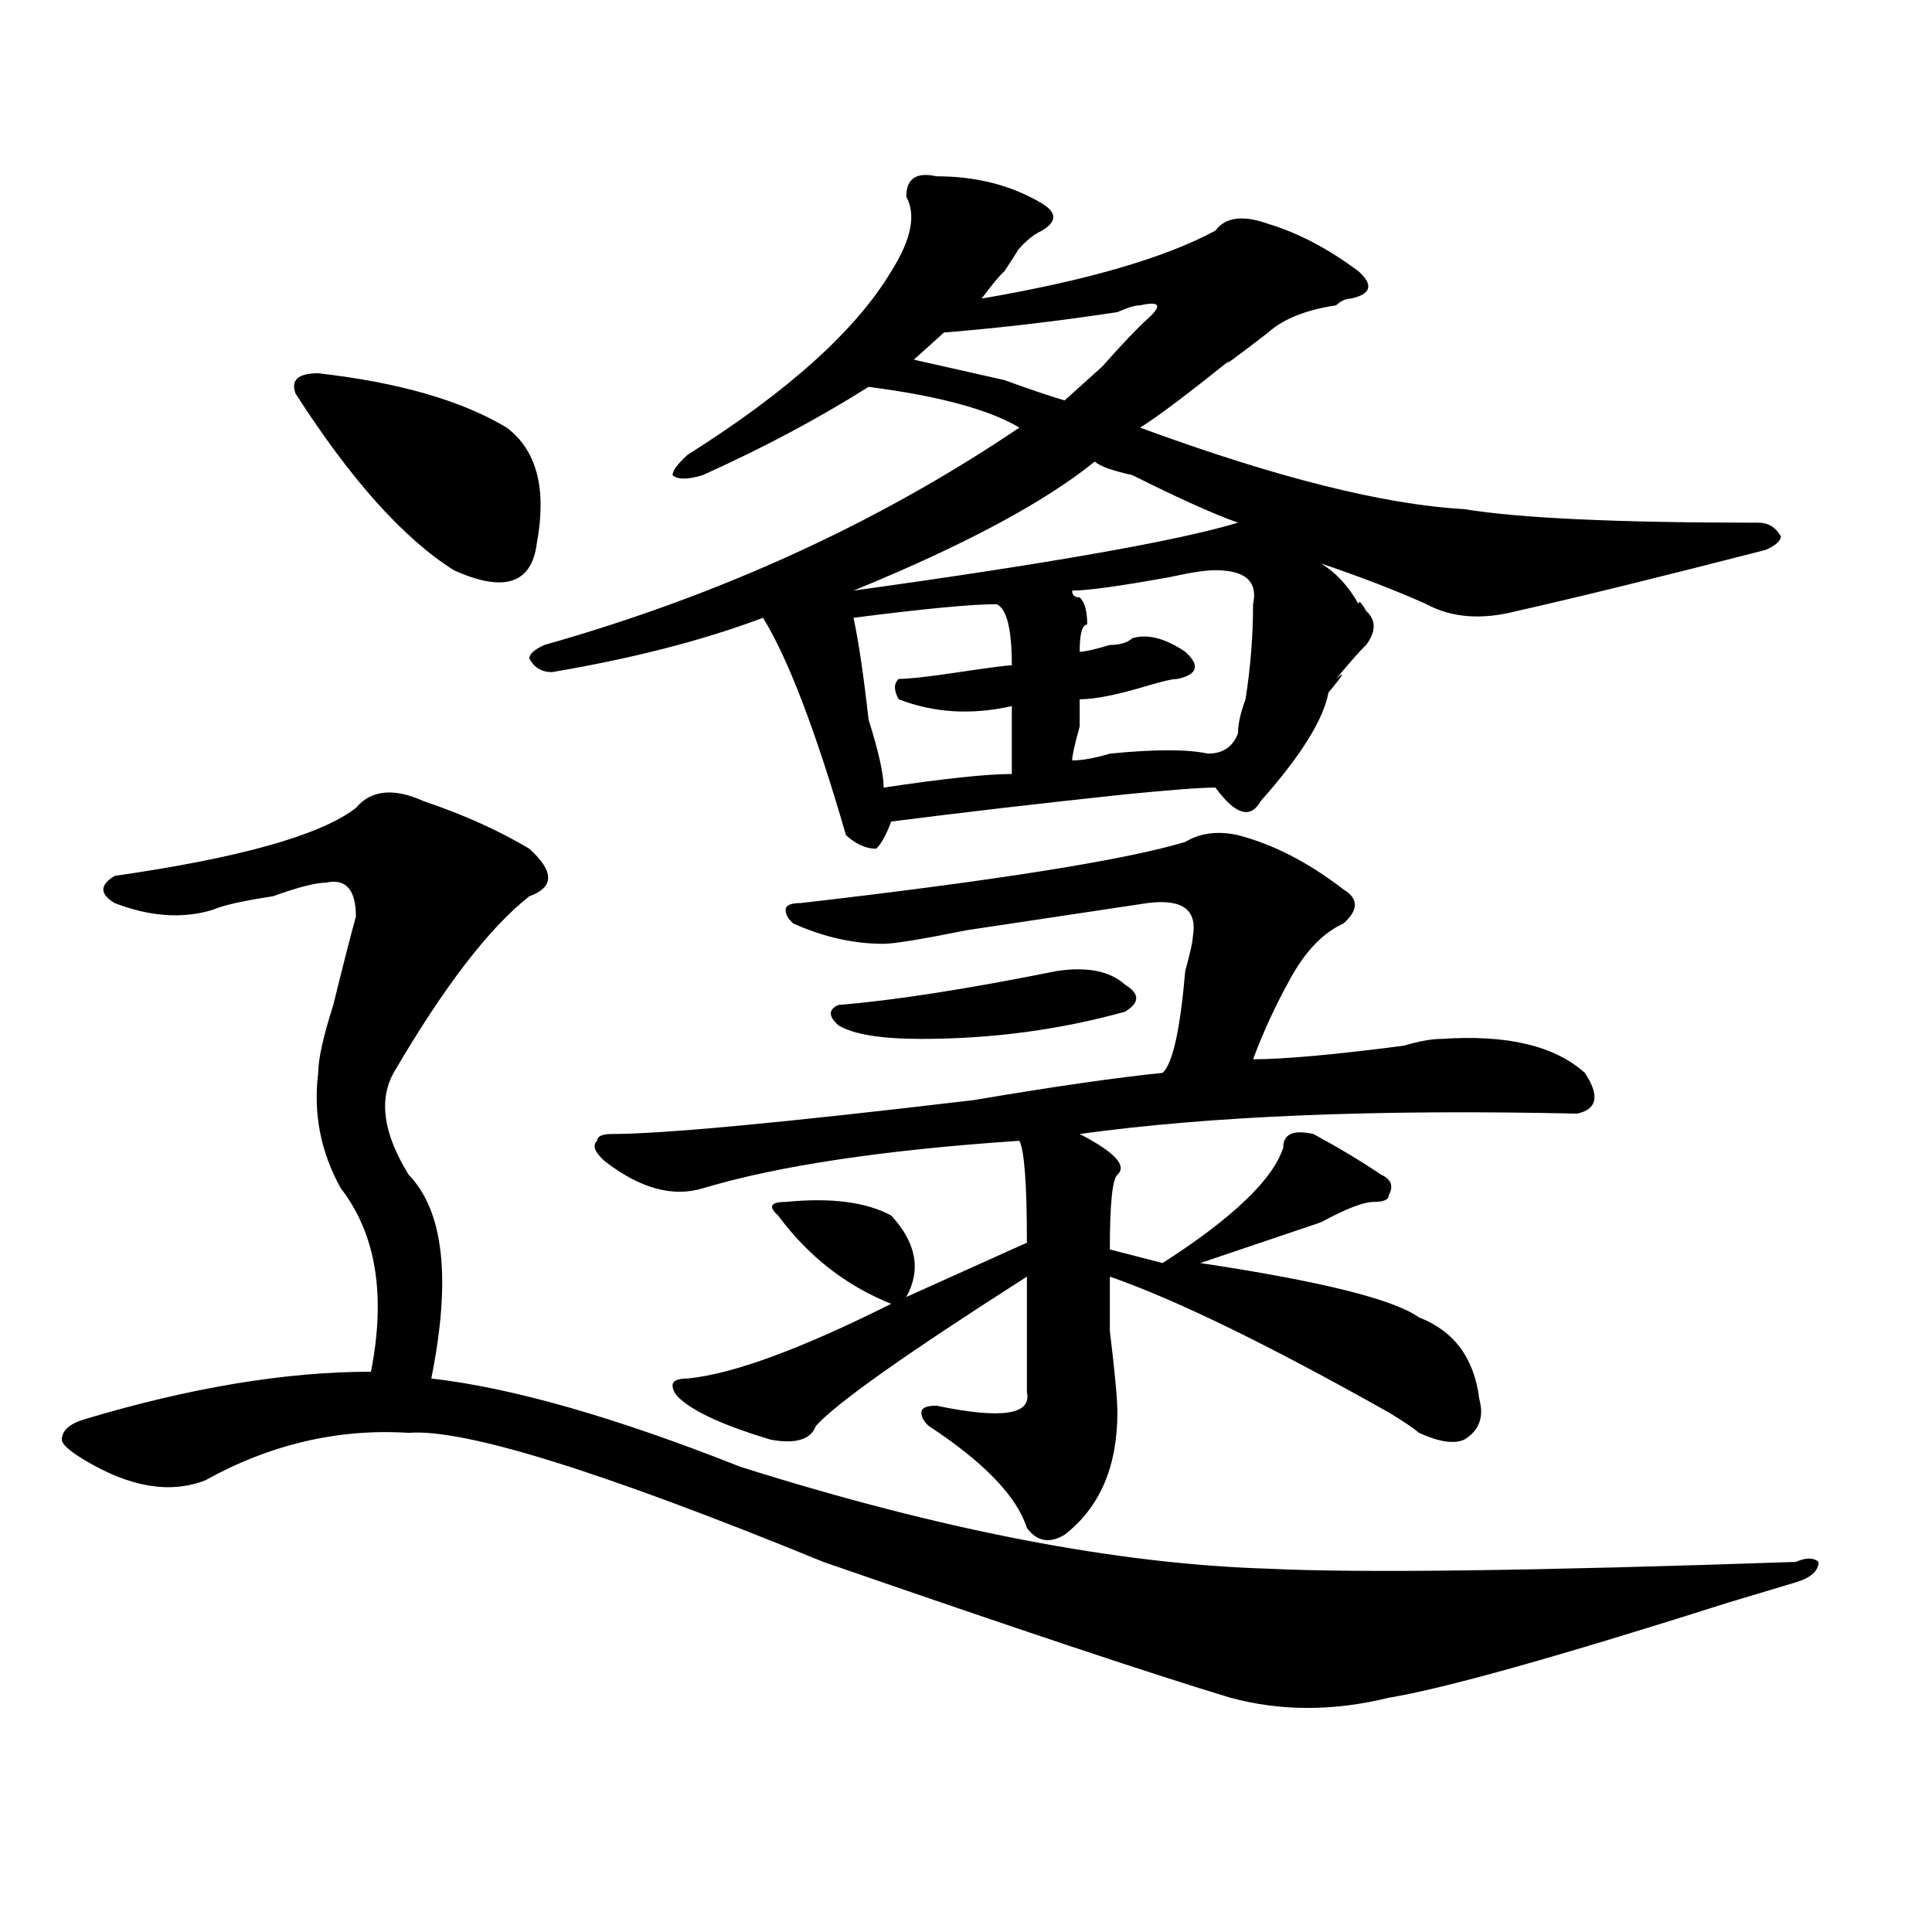 <?xml version="1.0" encoding="utf-8"?>
<!-- Generator: Adobe Illustrator 16.0.0, SVG Export Plug-In . SVG Version: 6.00 Build 0)  -->
<!DOCTYPE svg PUBLIC "-//W3C//DTD SVG 1.1//EN" "http://www.w3.org/Graphics/SVG/1.1/DTD/svg11.dtd">
<svg version="1.1" id="图层_1" xmlns="http://www.w3.org/2000/svg" xmlns:xlink="http://www.w3.org/1999/xlink" x="0px" y="0px"
	 width="1000px" height="1000px" viewBox="0 0 1000 1000" enable-background="new 0 0 1000 1000" xml:space="preserve">
<path d="M219.336,414.688c20.792,7.031,39.023,15.271,54.633,24.609c12.987,11.755,12.987,19.94,0,24.609
	c-20.854,16.425-44.268,46.911-70.242,91.406c-7.805,14.063-5.244,31.641,7.805,52.734c18.17,18.786,22.072,53.942,11.707,105.469
	c41.584,4.724,94.937,19.94,159.996,45.703c104.021,32.849,195.117,50.372,273.164,52.734c46.828,2.307,137.862,1.153,273.164-3.516
	c5.183-2.308,9.085-2.308,11.707,0c0,4.669-3.902,8.185-11.707,10.547c-7.805,2.307-19.512,5.822-35.121,10.547
	c-88.474,28.125-147.009,44.494-175.605,49.219c-28.658,7.031-55.975,7.031-81.949,0c-39.023-11.756-109.266-35.156-210.727-70.313
	c-114.51-46.856-186.032-69.104-214.629-66.797c-36.463-2.308-71.584,5.878-105.363,24.609
	c-18.231,7.031-39.023,3.516-62.438-10.547c-7.805-4.669-11.707-8.185-11.707-10.547c0-4.669,3.902-8.185,11.707-10.547
	C98.363,718.239,147.752,710,192.02,710c7.805-39.825,2.561-71.466-15.609-94.922c-10.427-18.731-14.329-38.672-11.707-59.766
	c0-7.031,2.561-18.731,7.805-35.156c5.183-21.094,9.085-36.31,11.707-45.703c0-14.063-5.244-19.886-15.609-17.578
	c-5.244,0-14.329,2.362-27.316,7.031c-15.609,2.362-26.036,4.724-31.219,7.031c-15.609,4.724-32.561,3.516-50.73-3.516
	c-7.805-4.669-7.805-9.339,0-14.063c64.998-9.339,106.644-21.094,124.875-35.156C192.02,408.864,203.727,407.656,219.336,414.688z
	 M164.703,193.203c41.584,4.724,74.145,14.063,97.559,28.125c15.609,11.755,20.792,31.641,15.609,59.766
	c-2.622,21.094-16.951,25.817-42.926,14.063c-26.036-16.37-53.353-46.856-81.949-91.406
	C150.374,196.719,154.276,193.203,164.703,193.203z M484.695,91.25c20.792,0,39.023,4.724,54.633,14.063
	c7.805,4.724,7.805,9.394,0,14.063c-5.244,2.362-10.427,7.031-15.609,14.063c5.183-7.031,3.902-4.669-3.902,7.031
	c-2.622,2.362-6.524,7.031-11.707,14.063c54.633-9.339,94.937-21.094,120.973-35.156c5.183-7.031,14.268-8.185,27.316-3.516
	c15.609,4.724,31.219,12.909,46.828,24.609c7.805,7.031,6.463,11.755-3.902,14.063c-2.622,0-5.244,1.208-7.805,3.516
	c-15.609,2.362-27.316,7.031-35.121,14.063c-18.231,14.063-24.756,18.786-19.512,14.063c-23.414,18.786-39.023,30.487-46.828,35.156
	c70.242,25.817,126.155,39.88,167.801,42.188c28.597,4.724,79.327,7.031,152.191,7.031c5.183,0,9.085,2.362,11.707,7.031
	c0,2.362-2.622,4.724-7.805,7.031c-54.633,14.063-97.559,24.609-128.777,31.641c-18.231,4.724-33.841,3.516-46.828-3.516
	c-15.609-7.031-33.841-14.063-54.633-21.094c7.805,4.724,14.268,11.755,19.512,21.094c0-2.308,1.28-1.153,3.902,3.516
	c5.183,4.724,5.183,10.547,0,17.578c-2.622,2.362-7.805,8.239-15.609,17.578c5.183-4.669,3.902-2.308-3.902,7.031
	c-2.622,14.063-14.329,32.849-35.121,56.25c-5.244,9.394-13.049,7.031-23.414-7.031c-7.805,0-23.414,1.208-46.828,3.516
	c-44.268,4.724-84.571,9.394-120.973,14.063c-2.622,7.031-5.244,11.755-7.805,14.063c-5.244,0-10.427-2.308-15.609-7.031
	c-15.609-53.888-29.938-91.406-42.926-112.5c-31.219,11.755-67.682,21.094-109.266,28.125c-5.244,0-9.146-2.308-11.707-7.031
	c0-2.308,2.561-4.669,7.805-7.031c91.034-25.763,172.983-63.281,245.848-112.5c-15.609-9.339-41.646-16.37-78.047-21.094
	c-26.036,16.425-54.633,31.641-85.852,45.703c-7.805,2.362-13.049,2.362-15.609,0c0-2.308,2.561-5.823,7.805-10.547
	c52.011-32.794,87.132-64.435,105.363-94.922c10.365-16.37,12.987-29.278,7.805-38.672C469.086,92.458,474.269,88.942,484.695,91.25
	z M531.523,790.859c-5.244-16.37-22.134-33.948-50.73-52.734c-2.622-2.308-3.902-4.669-3.902-7.031c0-2.308,2.561-3.516,7.805-3.516
	c33.779,7.031,49.389,4.724,46.828-7.031c0-23.401,0-43.341,0-59.766c-62.438,39.88-98.9,65.644-109.266,77.344
	c-2.622,7.031-10.427,9.394-23.414,7.031c-23.414-7.031-39.023-14.063-46.828-21.094c-2.622-2.308-3.902-4.669-3.902-7.031
	c0-2.308,2.561-3.516,7.805-3.516c23.414-2.308,58.535-15.216,105.363-38.672c-23.414-9.339-42.926-24.609-58.535-45.703
	c-5.244-4.669-3.902-7.031,3.902-7.031c23.414-2.308,41.584,0,54.633,7.031c12.987,14.063,15.609,28.125,7.805,42.188
	c5.183-2.308,12.987-5.823,23.414-10.547c20.792-9.339,33.779-15.216,39.023-17.578c0-30.433-1.342-48.011-3.902-52.734
	c-70.242,4.724-124.875,12.909-163.898,24.609c-15.609,4.724-32.561,0-50.73-14.063c-5.244-4.669-6.524-8.185-3.902-10.547
	c0-2.308,2.561-3.516,7.805-3.516c25.975,0,88.412-5.823,187.313-17.578c41.584-7.031,74.145-11.7,97.559-14.063
	c5.183-4.669,9.085-22.247,11.707-52.734c2.561-9.339,3.902-15.216,3.902-17.578c2.561-14.063-5.244-19.886-23.414-17.578
	c-15.609,2.362-46.828,7.031-93.656,14.063c-23.414,4.724-37.743,7.031-42.926,7.031c-15.609,0-31.219-3.516-46.828-10.547
	c-2.622-2.308-3.902-4.669-3.902-7.031c0-2.308,2.561-3.516,7.805-3.516c101.461-11.7,167.801-22.247,199.02-31.641
	c7.805-4.669,16.89-5.823,27.316-3.516c18.17,4.724,36.401,14.063,54.633,28.125c7.805,4.724,7.805,10.547,0,17.578
	c-10.427,4.724-19.512,14.063-27.316,28.125s-14.329,28.125-19.512,42.188c15.609,0,41.584-2.308,78.047-7.031
	c7.805-2.308,14.268-3.516,19.512-3.516c33.779-2.308,58.535,3.516,74.145,17.578c7.805,11.755,6.463,18.786-3.902,21.094
	c-104.083-2.308-189.935,1.208-257.555,10.547c18.17,9.394,24.694,16.425,19.512,21.094c-2.622,2.362-3.902,15.271-3.902,38.672
	l27.316,7.031c36.401-23.401,57.193-43.341,62.438-59.766c0-7.031,5.183-9.339,15.609-7.031
	c12.987,7.031,24.694,14.063,35.121,21.094c5.183,2.362,6.463,5.878,3.902,10.547c0,2.362-2.622,3.516-7.805,3.516
	c-5.244,0-14.329,3.516-27.316,10.547c-20.854,7.031-41.646,14.063-62.438,21.094c62.438,9.394,100.119,18.786,113.168,28.125
	c18.17,7.031,28.597,21.094,31.219,42.188c2.561,9.394,0,16.425-7.805,21.094c-5.244,2.362-13.049,1.208-23.414-3.516
	c-2.622-2.308-7.805-5.823-15.609-10.547c-62.438-35.156-110.607-58.558-144.387-70.313c0,4.724,0,14.063,0,28.125
	c2.561,21.094,3.902,35.156,3.902,42.188c0,28.125-9.146,49.219-27.316,63.281C543.23,799.099,536.706,797.891,531.523,790.859z
	 M547.133,502.578c15.609-2.308,27.316,0,35.121,7.031c7.805,4.724,7.805,9.394,0,14.063
	c-33.841,9.394-68.962,14.063-105.363,14.063c-20.854,0-35.121-2.308-42.926-7.031c-5.244-4.669-5.244-8.185,0-10.547
	C462.562,517.849,500.305,511.972,547.133,502.578z M566.645,238.906C540.608,260,498.963,282.302,441.77,305.703
	c101.461-14.063,167.801-25.763,199.02-35.156c-13.049-4.669-31.219-12.854-54.633-24.609
	C575.729,243.63,569.205,241.269,566.645,238.906z M515.914,312.734c-13.049,0-37.743,2.362-74.145,7.031
	c2.561,11.755,5.183,29.333,7.805,52.734c5.183,16.425,7.805,28.125,7.805,35.156c31.219-4.669,53.291-7.031,66.34-7.031
	c0-11.7,0-23.401,0-35.156c-20.854,4.724-40.365,3.516-58.535-3.516c-2.622-4.669-2.622-8.185,0-10.547
	c5.183,0,15.609-1.153,31.219-3.516c15.609-2.308,24.694-3.516,27.316-3.516C523.719,325.644,521.097,315.097,515.914,312.734z
	 M590.059,158.047c-2.622,0-6.524,1.208-11.707,3.516c-31.219,4.724-61.157,8.239-89.754,10.547
	c-5.244,4.724-10.427,9.394-15.609,14.063c10.365,2.362,25.975,5.878,46.828,10.547c12.987,4.724,23.414,8.239,31.219,10.547
	c2.561-2.308,9.085-8.185,19.512-17.578c10.365-11.7,18.17-19.886,23.414-24.609C601.766,158.047,600.424,155.739,590.059,158.047z
	 M629.082,295.156c-5.244,0-13.049,1.208-23.414,3.516c-26.036,4.724-42.926,7.031-50.73,7.031c0,2.362,1.28,3.516,3.902,3.516
	c2.561,2.362,3.902,7.031,3.902,14.063c-2.622,0-3.902,4.724-3.902,14.063c2.561,0,7.805-1.153,15.609-3.516
	c5.183,0,9.085-1.153,11.707-3.516c7.805-2.308,16.89,0,27.316,7.031c7.805,7.031,6.463,11.755-3.902,14.063
	c-2.622,0-7.805,1.208-15.609,3.516c-15.609,4.724-27.316,7.031-35.121,7.031c0,2.362,0,7.031,0,14.063
	c-2.622,9.394-3.902,15.271-3.902,17.578c5.183,0,11.707-1.153,19.512-3.516c23.414-2.308,40.304-2.308,50.73,0
	c7.805,0,12.987-3.516,15.609-10.547c0-4.669,1.28-10.547,3.902-17.578c2.561-16.37,3.902-32.794,3.902-49.219
	C651.154,301.034,644.691,295.156,629.082,295.156z"/>
</svg>
